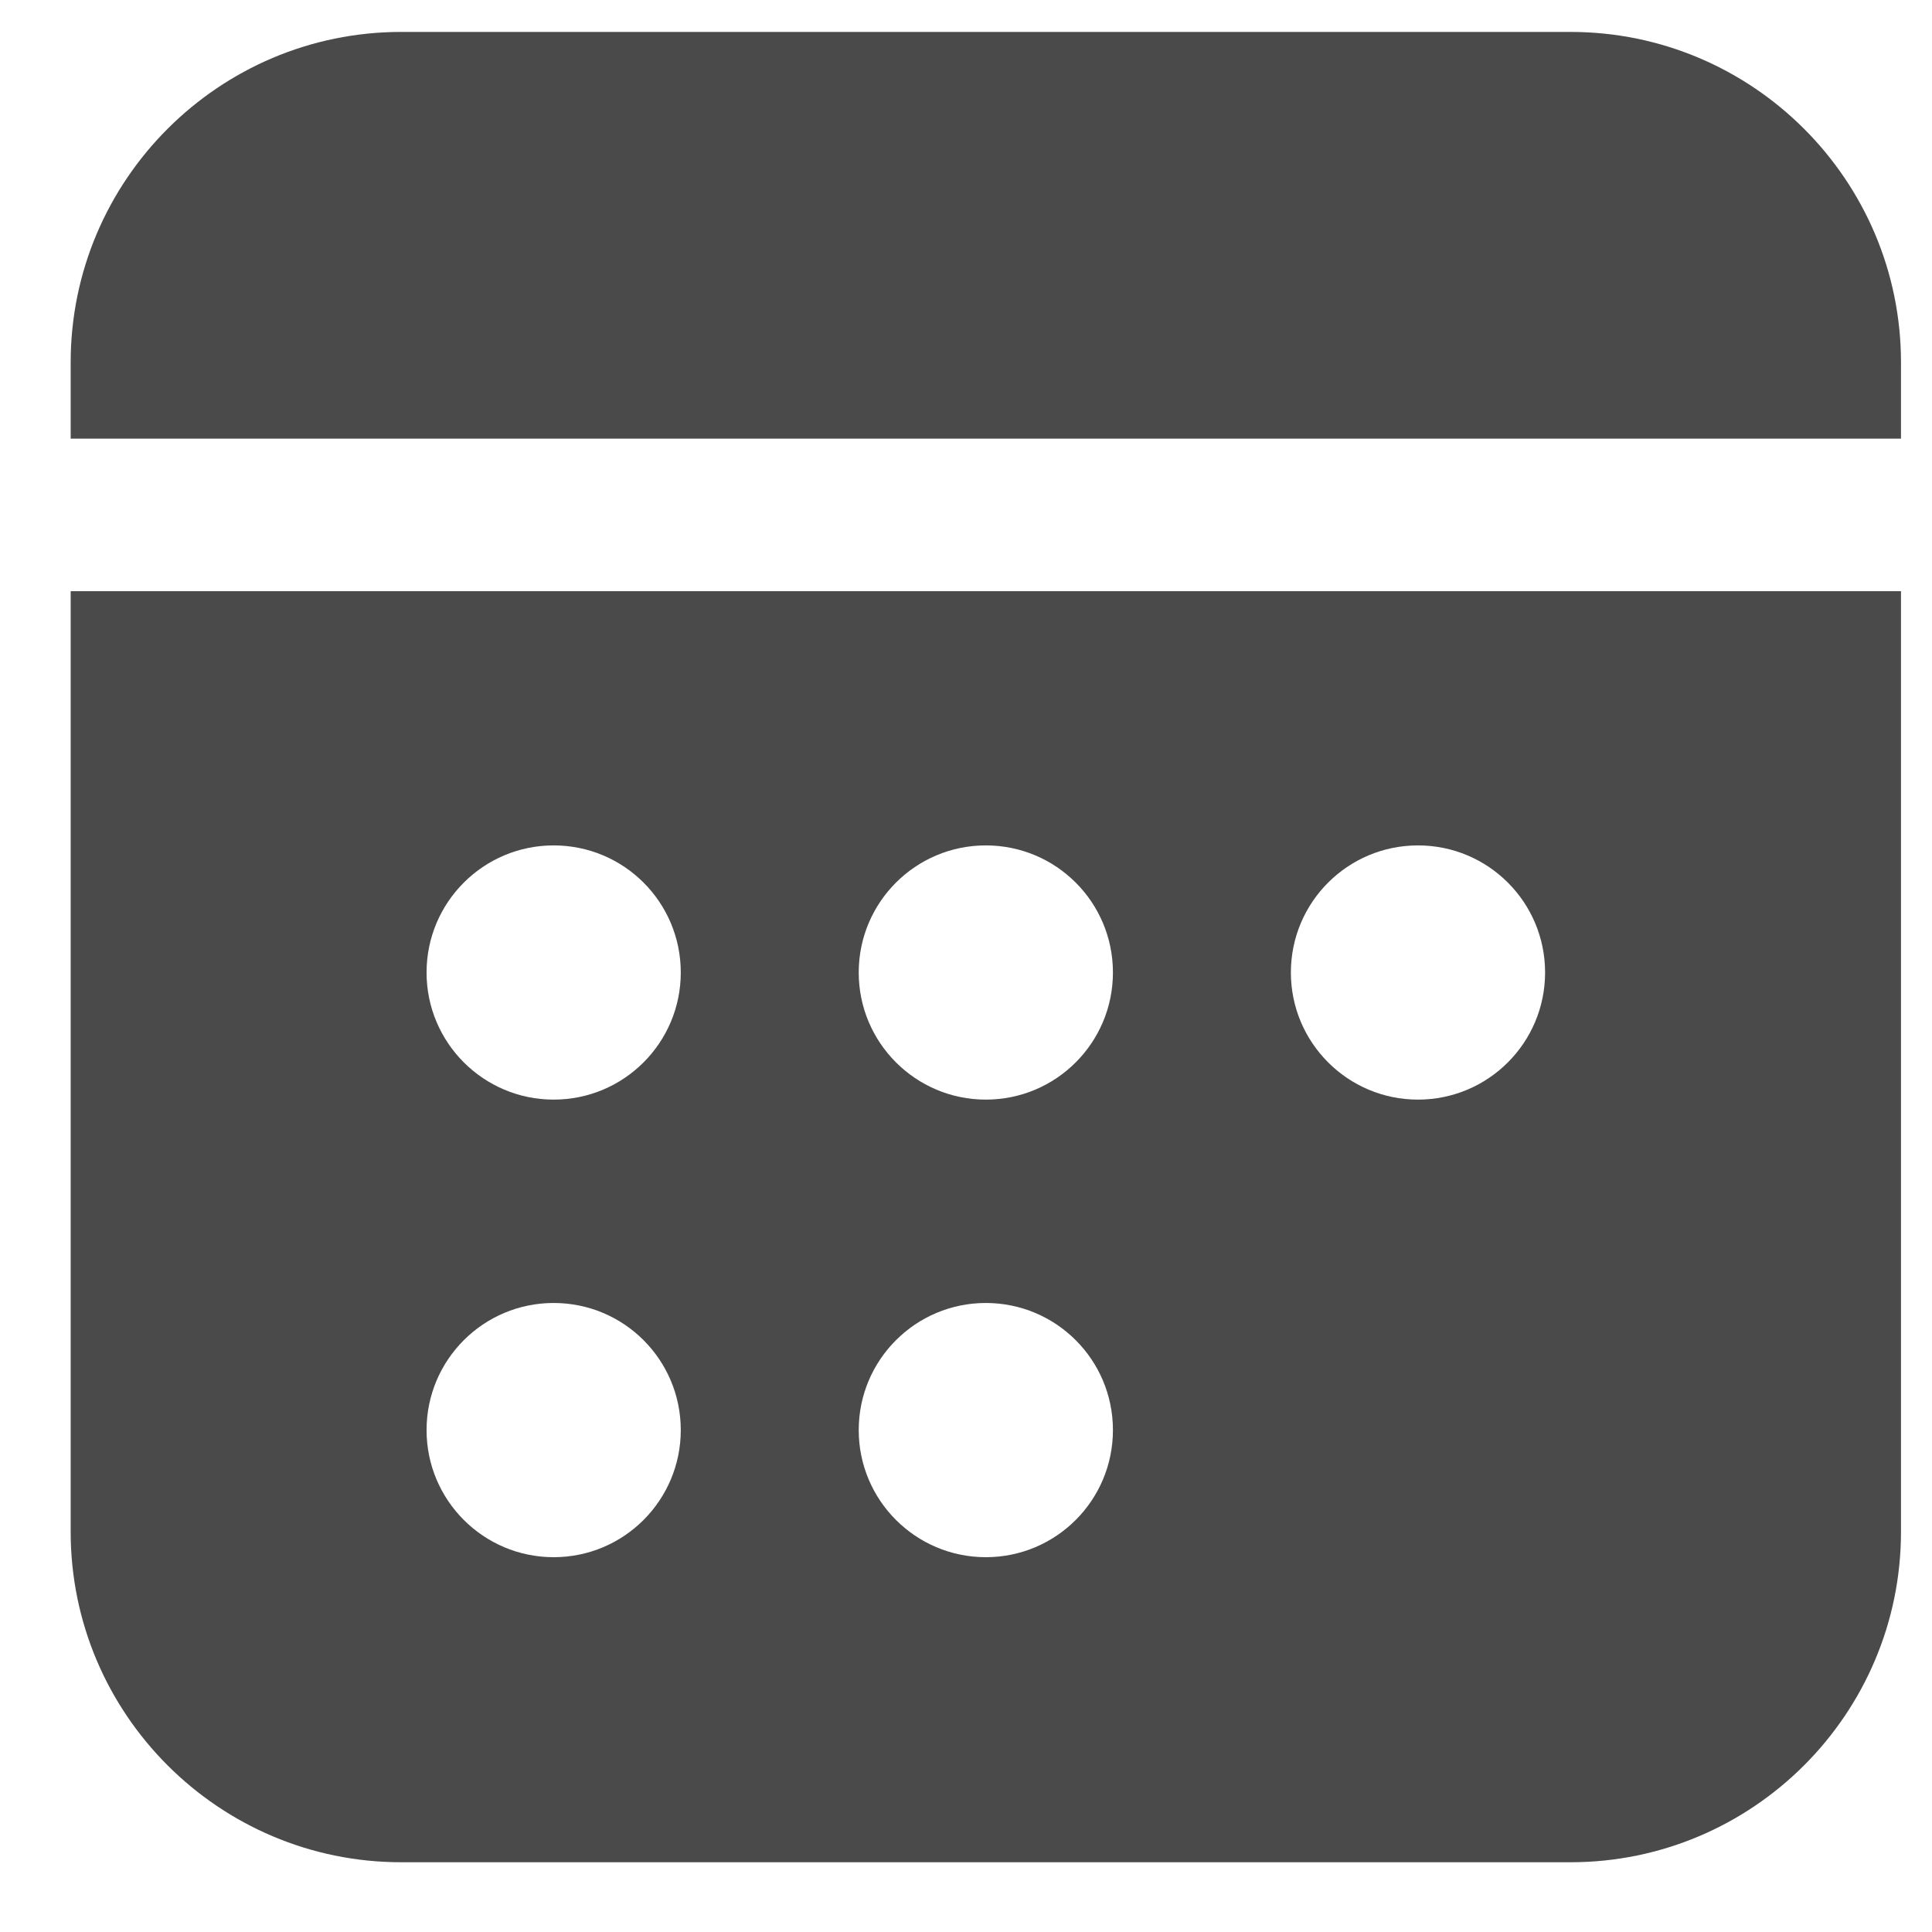 <svg width="19" height="19" viewBox="0 0 19 19" fill="none" xmlns="http://www.w3.org/2000/svg">
<path d="M18.695 4.314V3.564C18.695 1.772 17.237 0.314 15.445 0.314H3.945C2.153 0.314 0.695 1.772 0.695 3.564V4.314H18.695ZM0.695 5.814V15.064C0.695 16.856 2.153 18.314 3.945 18.314H15.445C17.237 18.314 18.695 16.856 18.695 15.064V5.814H0.695ZM5.445 15.314C4.755 15.314 4.195 14.754 4.195 14.064C4.195 13.373 4.755 12.814 5.445 12.814C6.136 12.814 6.695 13.373 6.695 14.064C6.695 14.754 6.136 15.314 5.445 15.314ZM5.445 10.814C4.755 10.814 4.195 10.254 4.195 9.564C4.195 8.873 4.755 8.314 5.445 8.314C6.136 8.314 6.695 8.873 6.695 9.564C6.695 10.254 6.136 10.814 5.445 10.814ZM9.695 15.314C9.005 15.314 8.445 14.754 8.445 14.064C8.445 13.373 9.005 12.814 9.695 12.814C10.386 12.814 10.945 13.373 10.945 14.064C10.945 14.754 10.386 15.314 9.695 15.314ZM9.695 10.814C9.005 10.814 8.445 10.254 8.445 9.564C8.445 8.873 9.005 8.314 9.695 8.314C10.386 8.314 10.945 8.873 10.945 9.564C10.945 10.254 10.386 10.814 9.695 10.814ZM13.945 10.814C13.255 10.814 12.695 10.254 12.695 9.564C12.695 8.873 13.255 8.314 13.945 8.314C14.636 8.314 15.195 8.873 15.195 9.564C15.195 10.254 14.636 10.814 13.945 10.814Z" fill="#4A4A4A"/>
</svg>
